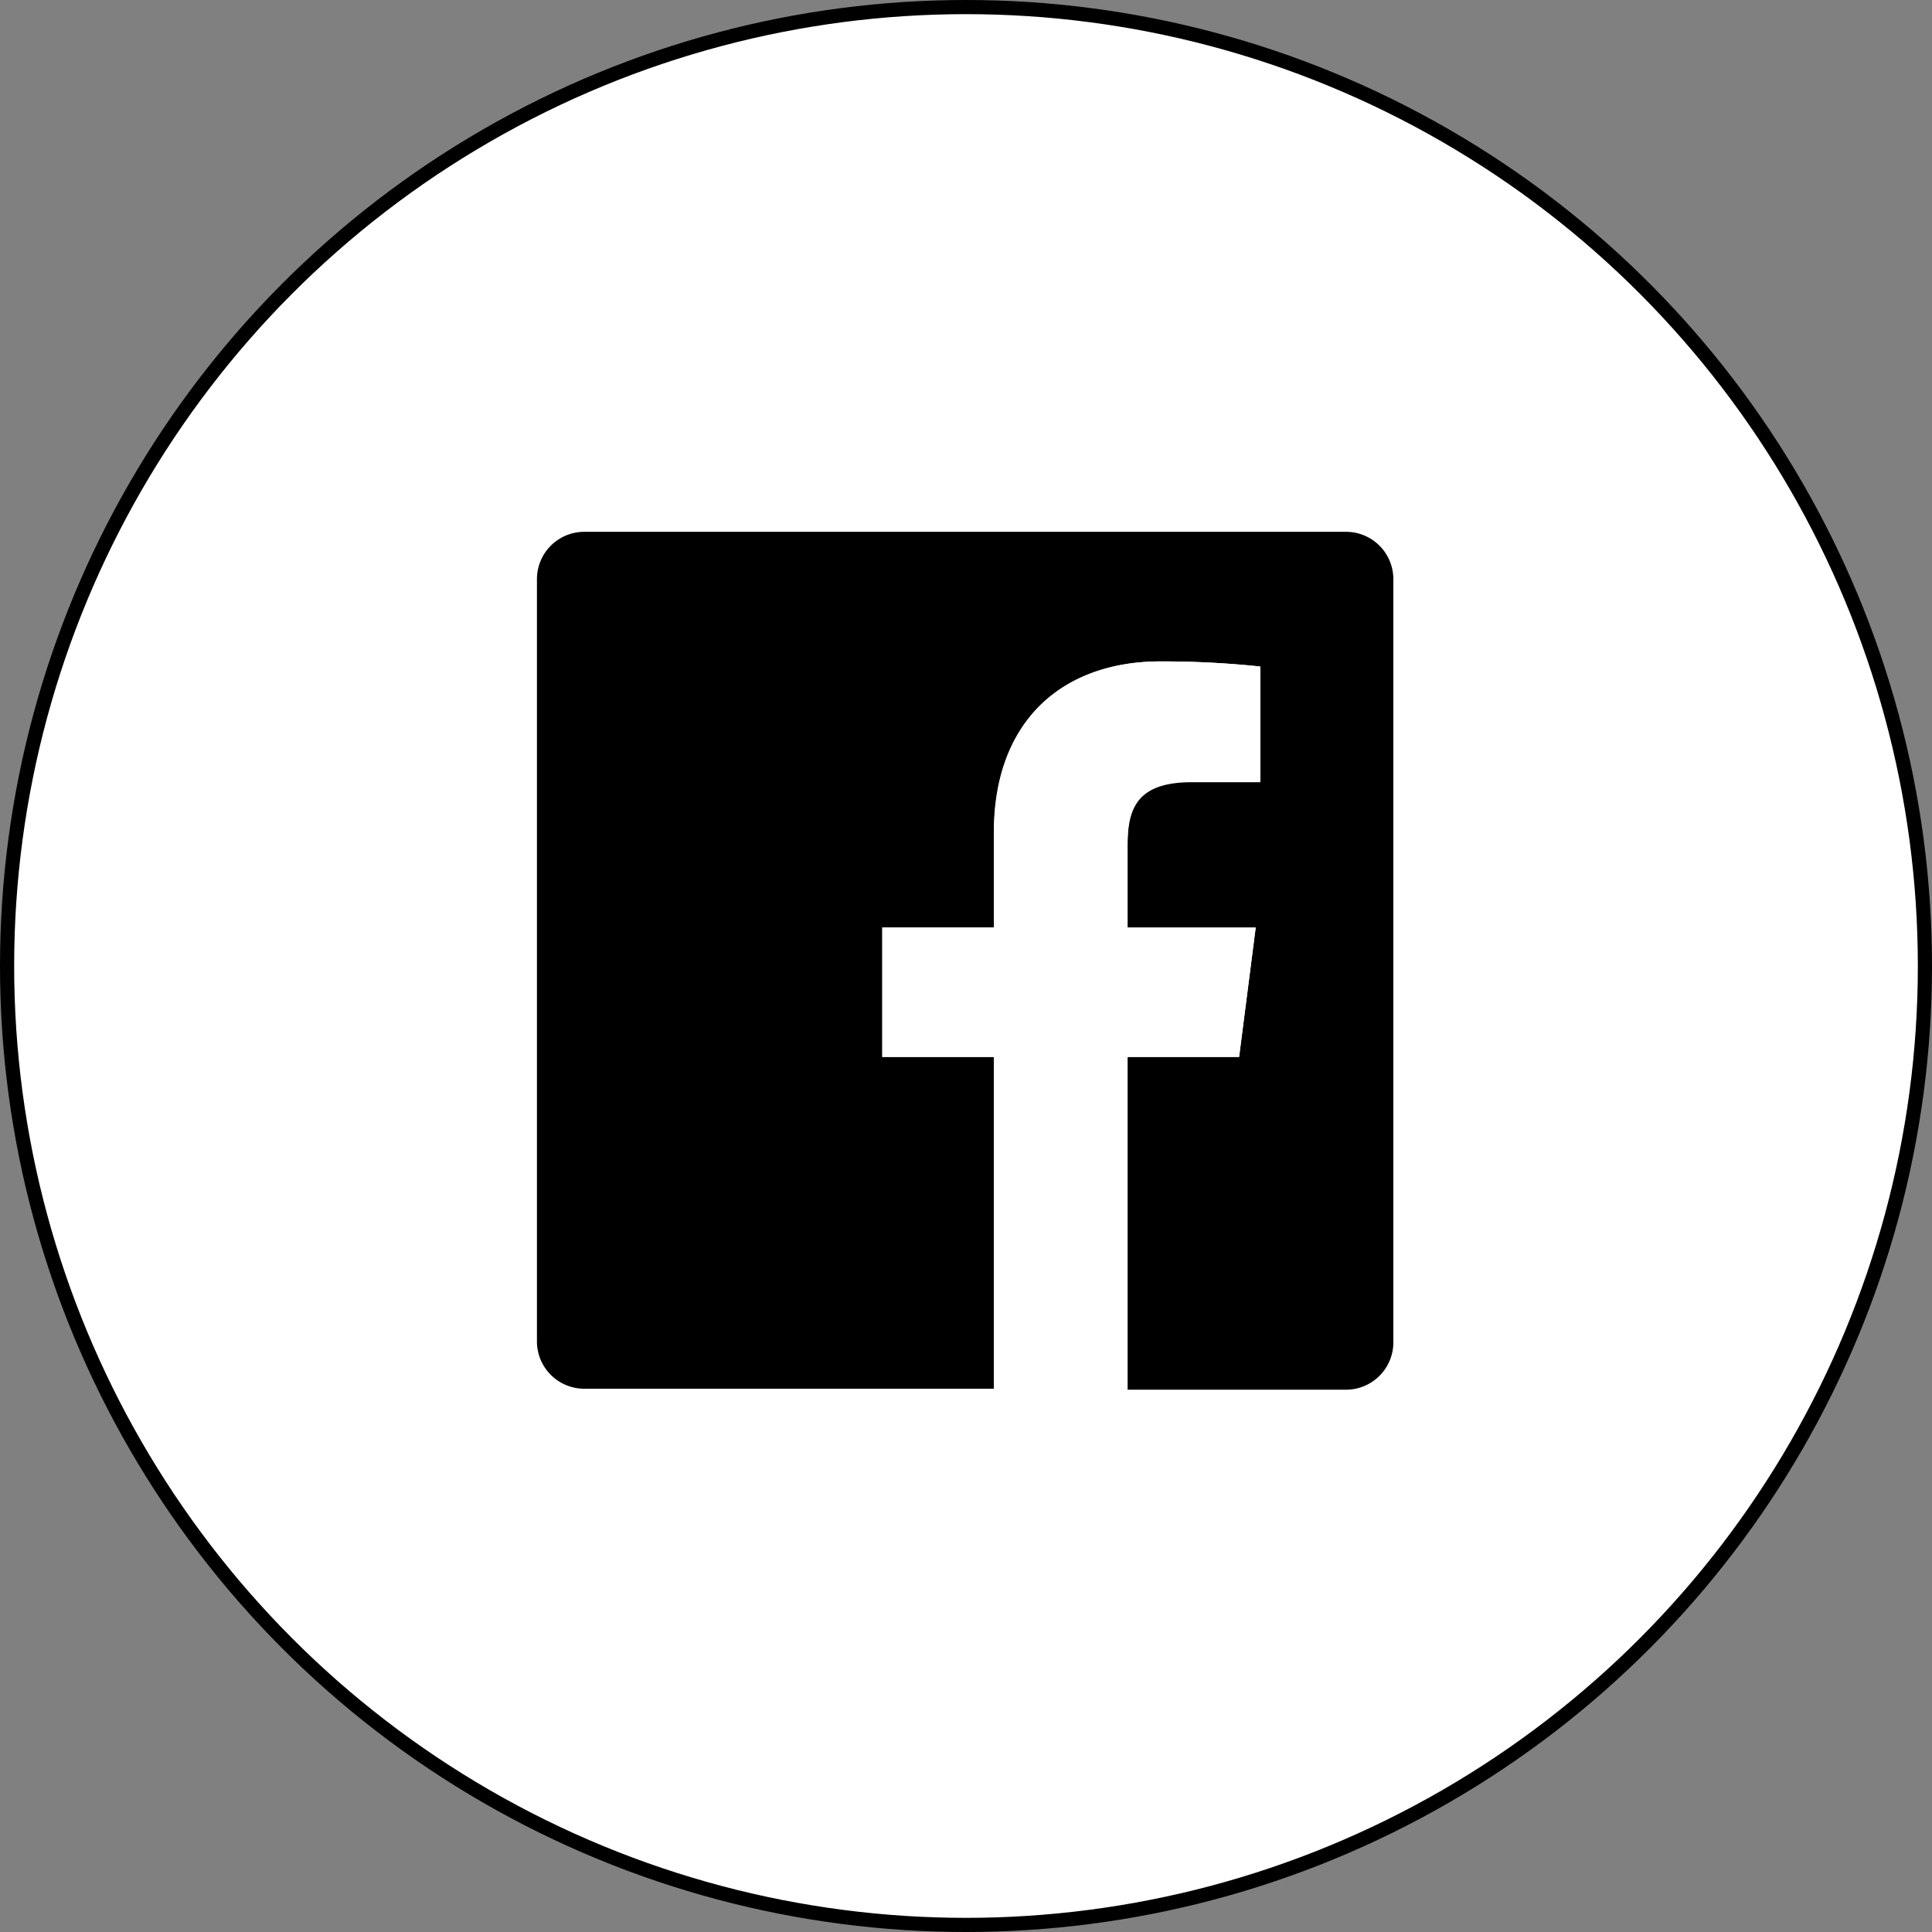 <svg xmlns="http://www.w3.org/2000/svg" viewBox="0 0 79.16 79.16"><rect x="0" y="0" width="79.16" height="79.16" fill="#808080" stroke="none"/><defs><style>.cls-1,.cls-2{fill:#fff;}.cls-1{stroke:#000;stroke-miterlimit:10;stroke-width:0.58px;}</style></defs><title>Facebook-btn</title><g id="レイヤー_2" data-name="レイヤー 2"><g id="_6p" data-name="6p"><circle class="cls-1" cx="39.58" cy="39.58" r="39.29"/><path d="M57.09,23.73V55a1.94,1.94,0,0,1-1.94,1.94H46.2V43.31h4.57l.68-5.3H46.2V34.63c0-1.54.42-2.58,2.63-2.58h2.81V27.31a38.32,38.32,0,0,0-4.09-.21c-4,0-6.82,2.48-6.82,7V38H36.15v5.3h4.57v13.6H23.91A1.94,1.94,0,0,1,22,55V23.73a1.94,1.94,0,0,1,1.94-1.94H55.15A1.94,1.94,0,0,1,57.09,23.73Z"/><path class="cls-2" d="M51.64,27.31V32H48.83c-2.2,0-2.63,1-2.63,2.58V38h5.25l-.68,5.3H46.2v13.6H40.72V43.31H36.15V38h4.57V34.1c0-4.53,2.77-7,6.82-7A38.32,38.32,0,0,1,51.64,27.31Z"/></g></g></svg>